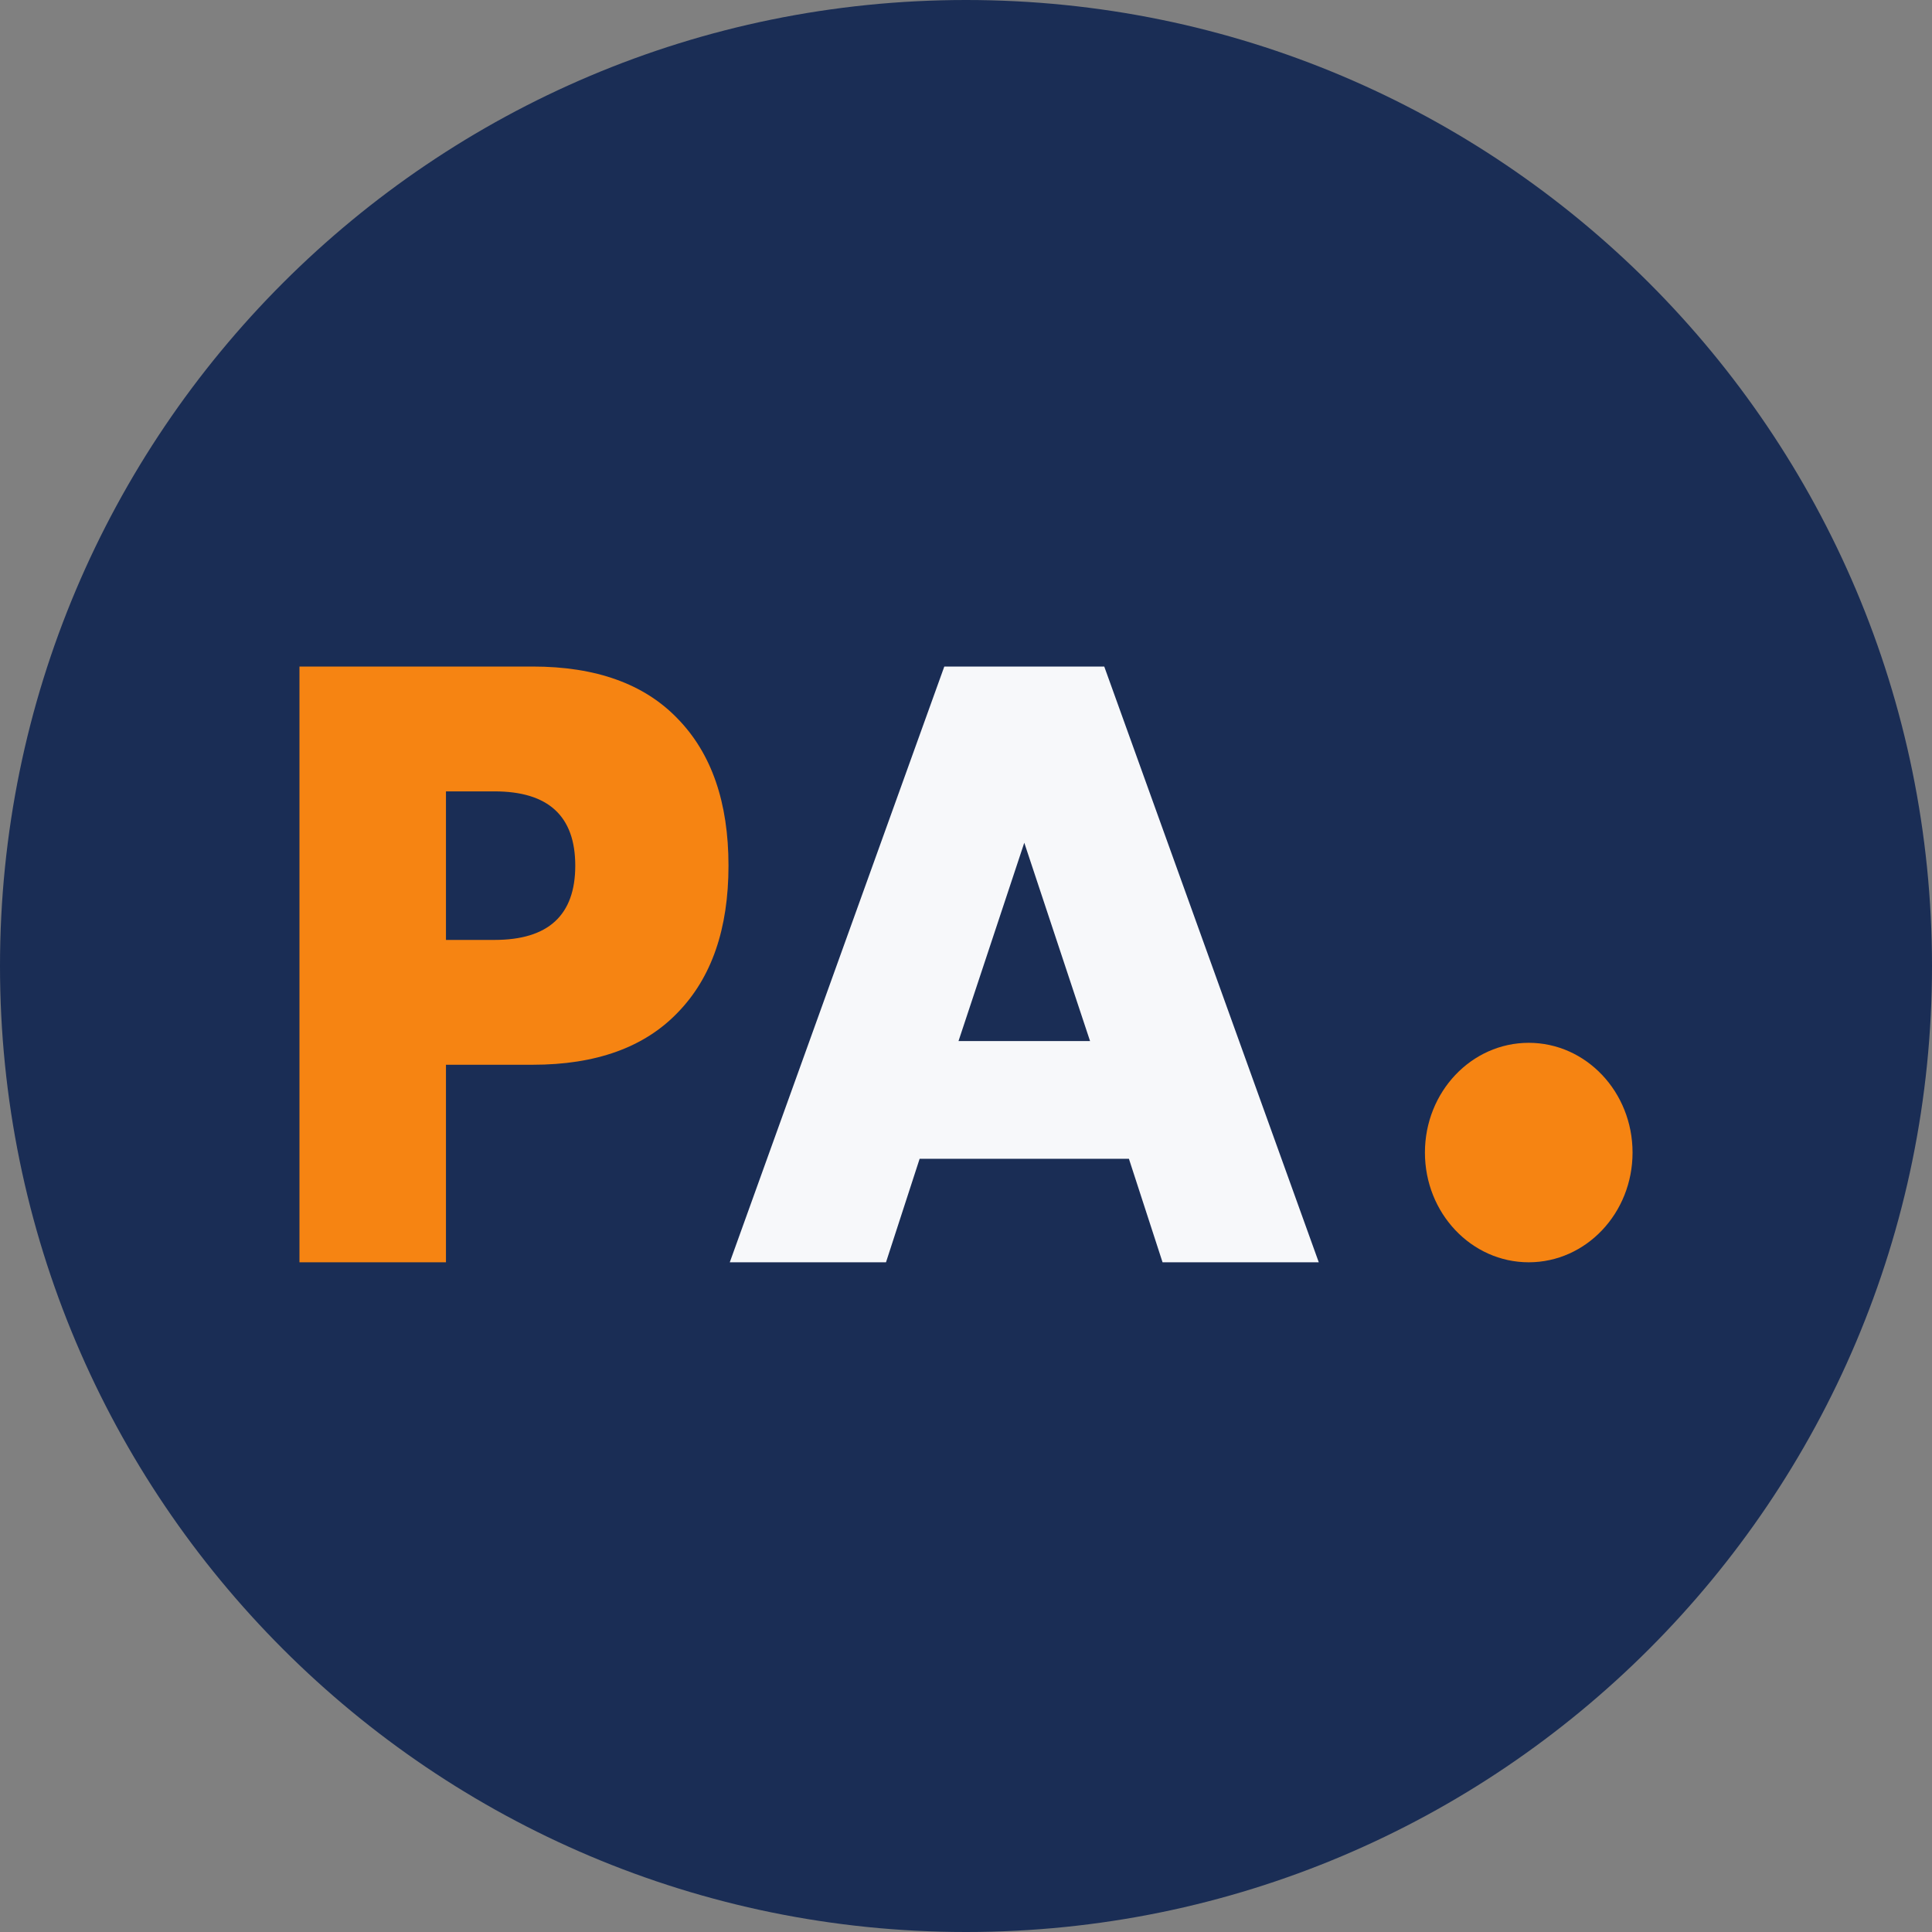 <svg width="200" height="200" viewBox="0 0 200 200" fill="none" xmlns="http://www.w3.org/2000/svg">
<rect x="0" y="0" width="200" height="200" fill="#808080" stroke="none"/>
<g clip-path="url(#clip0_7686_27952)">
<path d="M0 100C0 44.772 44.772 0 100 0C155.228 0 200 44.772 200 100C200 155.228 155.228 200 100 200C44.772 200 0 155.228 0 100Z" fill="#1A2D55"/>
<path d="M46.166 97.3H51.195C56.766 97.3 59.551 94.737 59.551 89.612C59.551 84.486 56.766 81.923 51.195 81.923H46.166V97.3ZM46.166 130.671H31V69H55.141C61.692 69 66.696 70.799 70.152 74.398C73.66 77.997 75.413 83.068 75.413 89.612C75.413 96.155 73.66 101.226 70.152 104.825C66.696 108.424 61.692 110.223 55.141 110.223H46.166V130.671Z" fill="#F68412"/>
<path d="M112.842 107.77L106.033 87.24L99.224 107.77H112.842ZM116.865 119.957H95.2L91.718 130.671H75.547L97.754 69H114.312L136.519 130.671H120.347L116.865 119.957Z" fill="#F7F8FA"/>
<path d="M158.254 130.672C164.19 130.672 169.001 125.586 169.001 119.312C169.001 113.038 164.19 107.952 158.254 107.952C152.319 107.952 147.508 113.038 147.508 119.312C147.508 125.586 152.319 130.672 158.254 130.672Z" fill="#F68412"/>
</g>
<defs>
<clipPath id="clip0_7686_27952">
<rect width="200" height="200" fill="white"/>
</clipPath>
</defs>
</svg>
